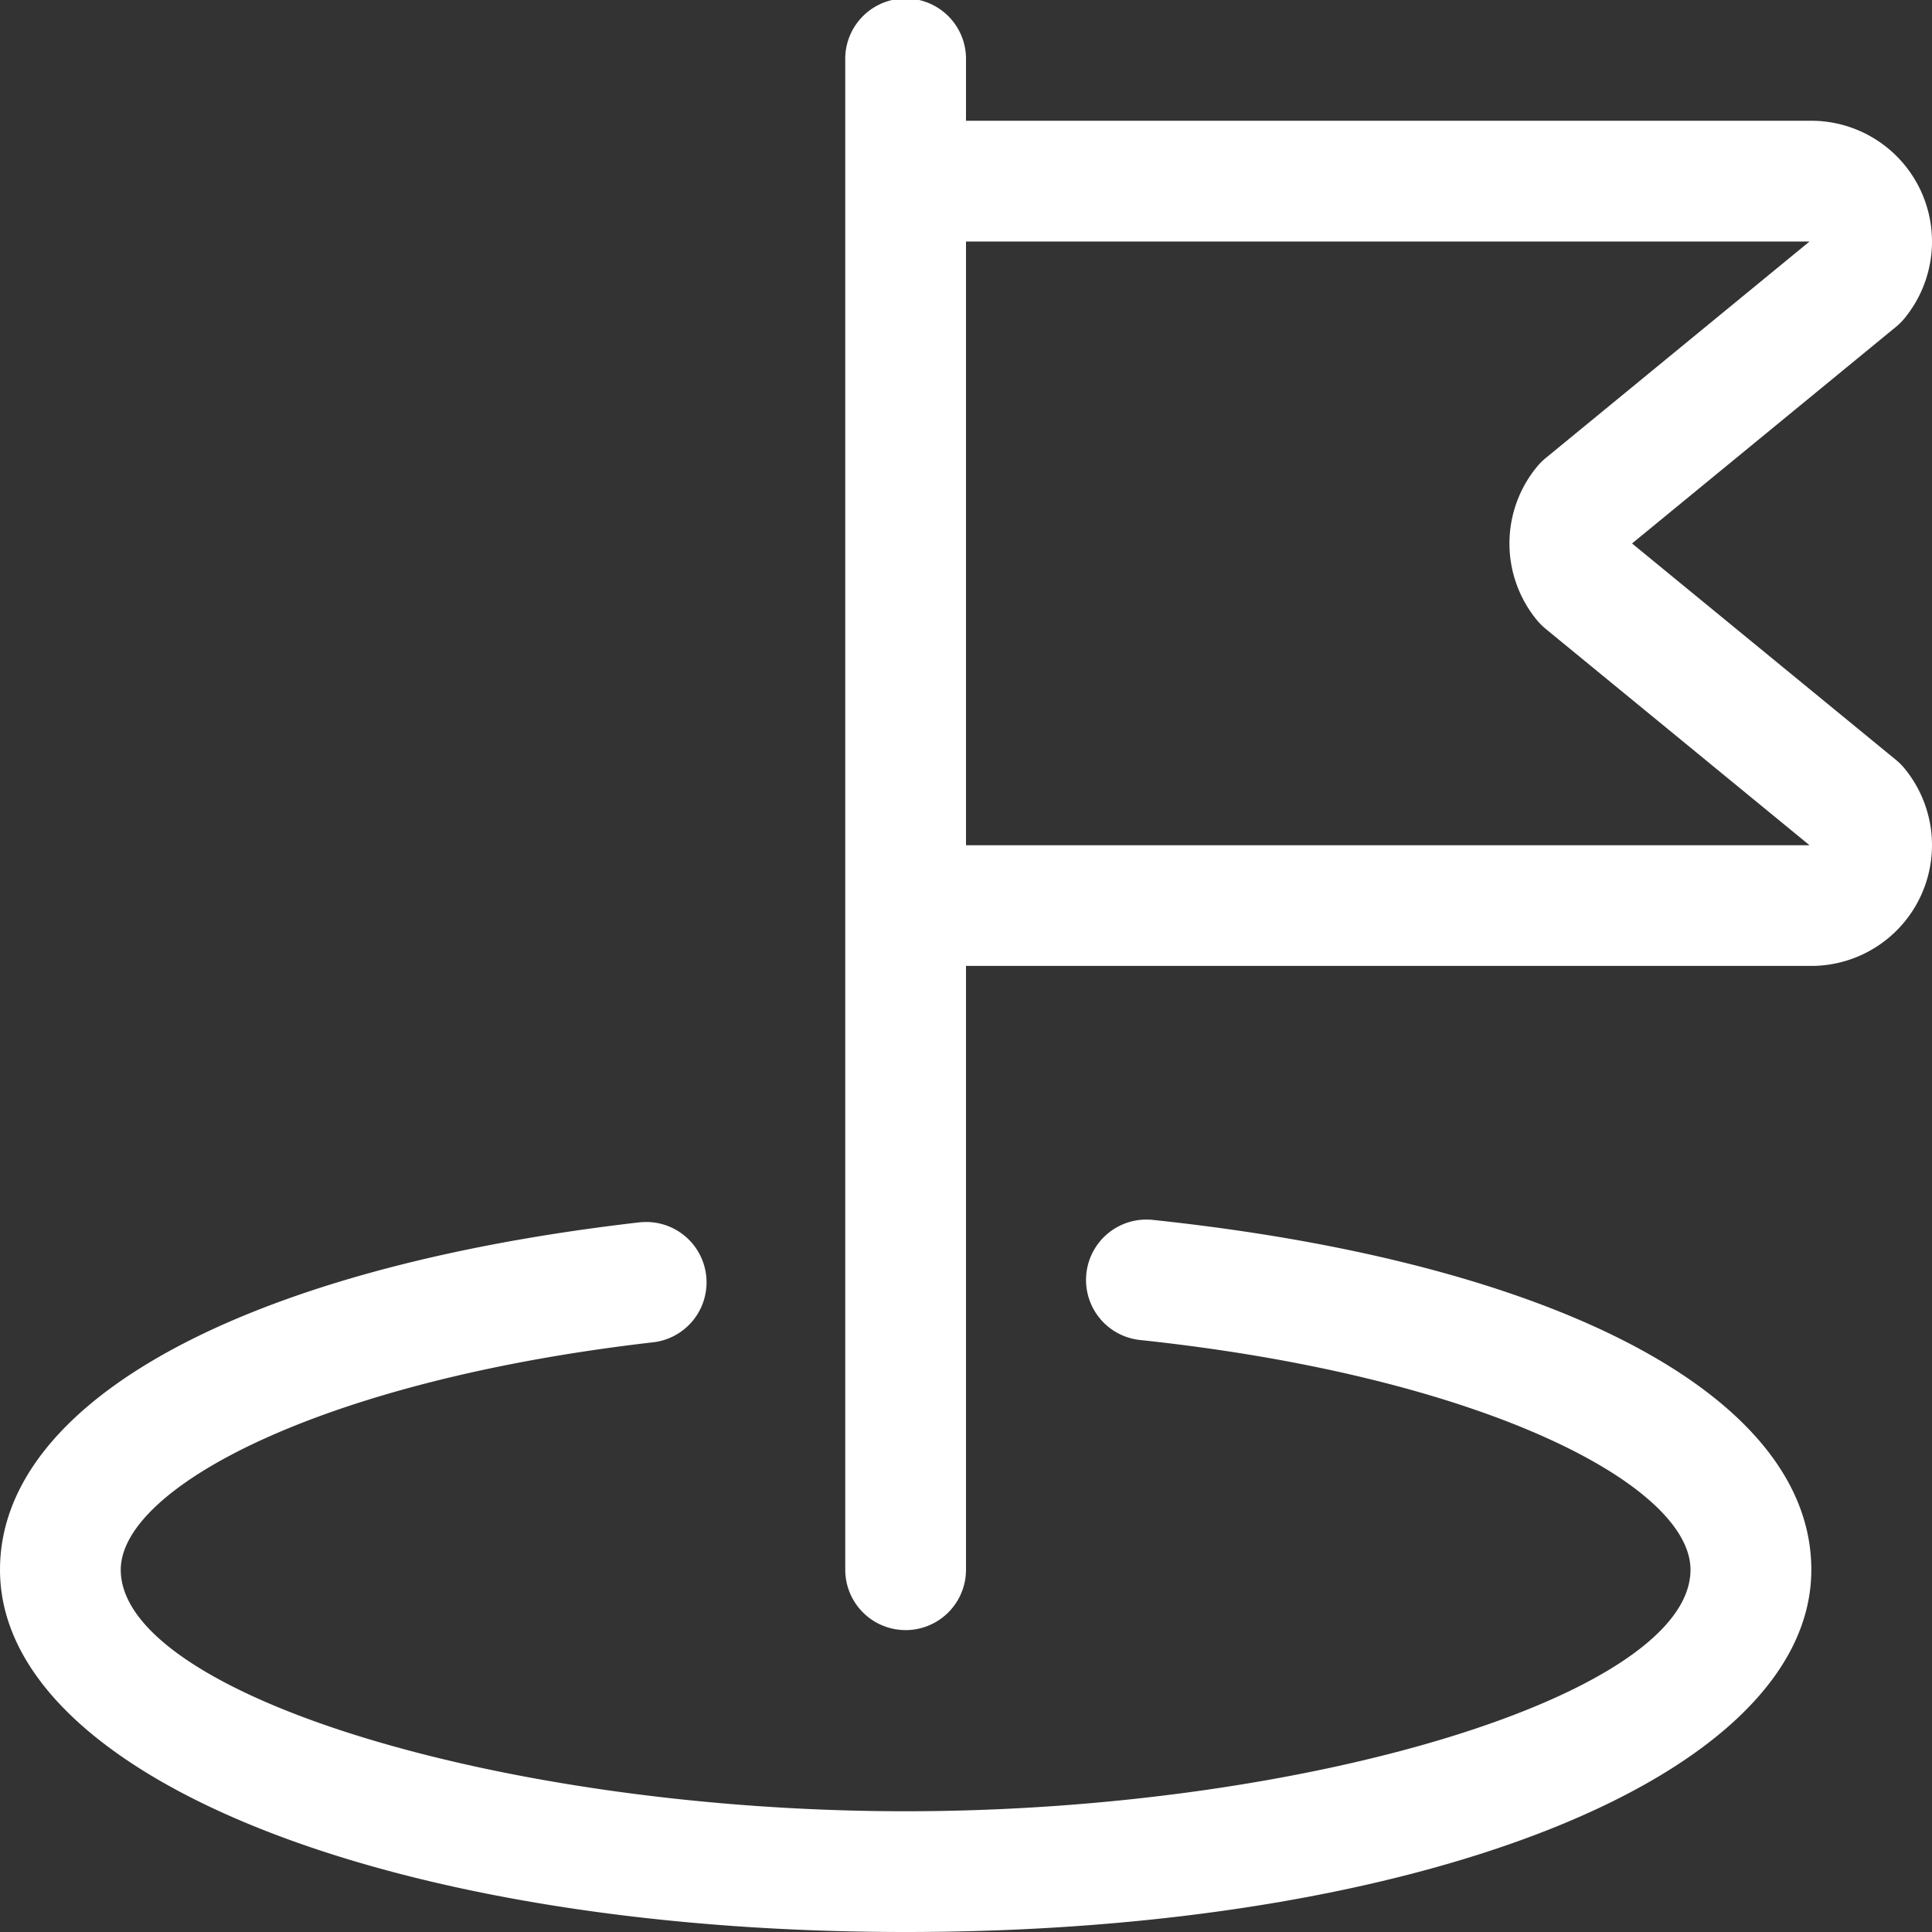 <svg id="Ebene_1" data-name="Ebene 1" xmlns="http://www.w3.org/2000/svg" viewBox="0 0 500 500"><rect x="0" y="0" width="500" height="500" fill="#333333" stroke="none"/><defs><style>.cls-1{fill:#fff;}</style></defs><title>200707_dbs_icons_ziel_white</title><path class="cls-1" d="M234.37,421.87a15.63,15.63,0,0,1-15.62-15.62V15.63a15.63,15.63,0,1,1,31.25,0V31.25H468.75A31.27,31.27,0,0,1,500,62.52a31.33,31.33,0,0,1-7.23,20,15.31,15.31,0,0,1-2.11,2.08l-68.29,56.05,68.29,56a15.35,15.35,0,0,1,2.11,2.08,31.26,31.26,0,0,1-24,51.25H250V406.25A15.63,15.63,0,0,1,234.37,421.87ZM468.31,218.75l-68.29-56a17.61,17.61,0,0,1-2.13-2.1,31.22,31.22,0,0,1,0-40,15.74,15.74,0,0,1,2.09-2.07L468.31,62.5H250V218.75Z"/><path class="cls-1" d="M234.37,500C100.77,500,0,459.69,0,406.25c0-43.71,63.37-78.15,165.42-89.9a17.8,17.8,0,0,1,1.81-.1A15.62,15.62,0,0,1,169,347.39C82.77,357.31,31.25,385.1,31.25,406.25c0,32.12,98.71,62.5,203.12,62.5s203.13-30.38,203.13-62.5c0-21.81-53.3-50-142.48-59.46a15.63,15.63,0,0,1,1.62-31.17,16.47,16.47,0,0,1,1.71.09c105.1,11.12,170.42,45.83,170.42,90.54C468.75,459.69,368,500,234.37,500Z"/></svg>